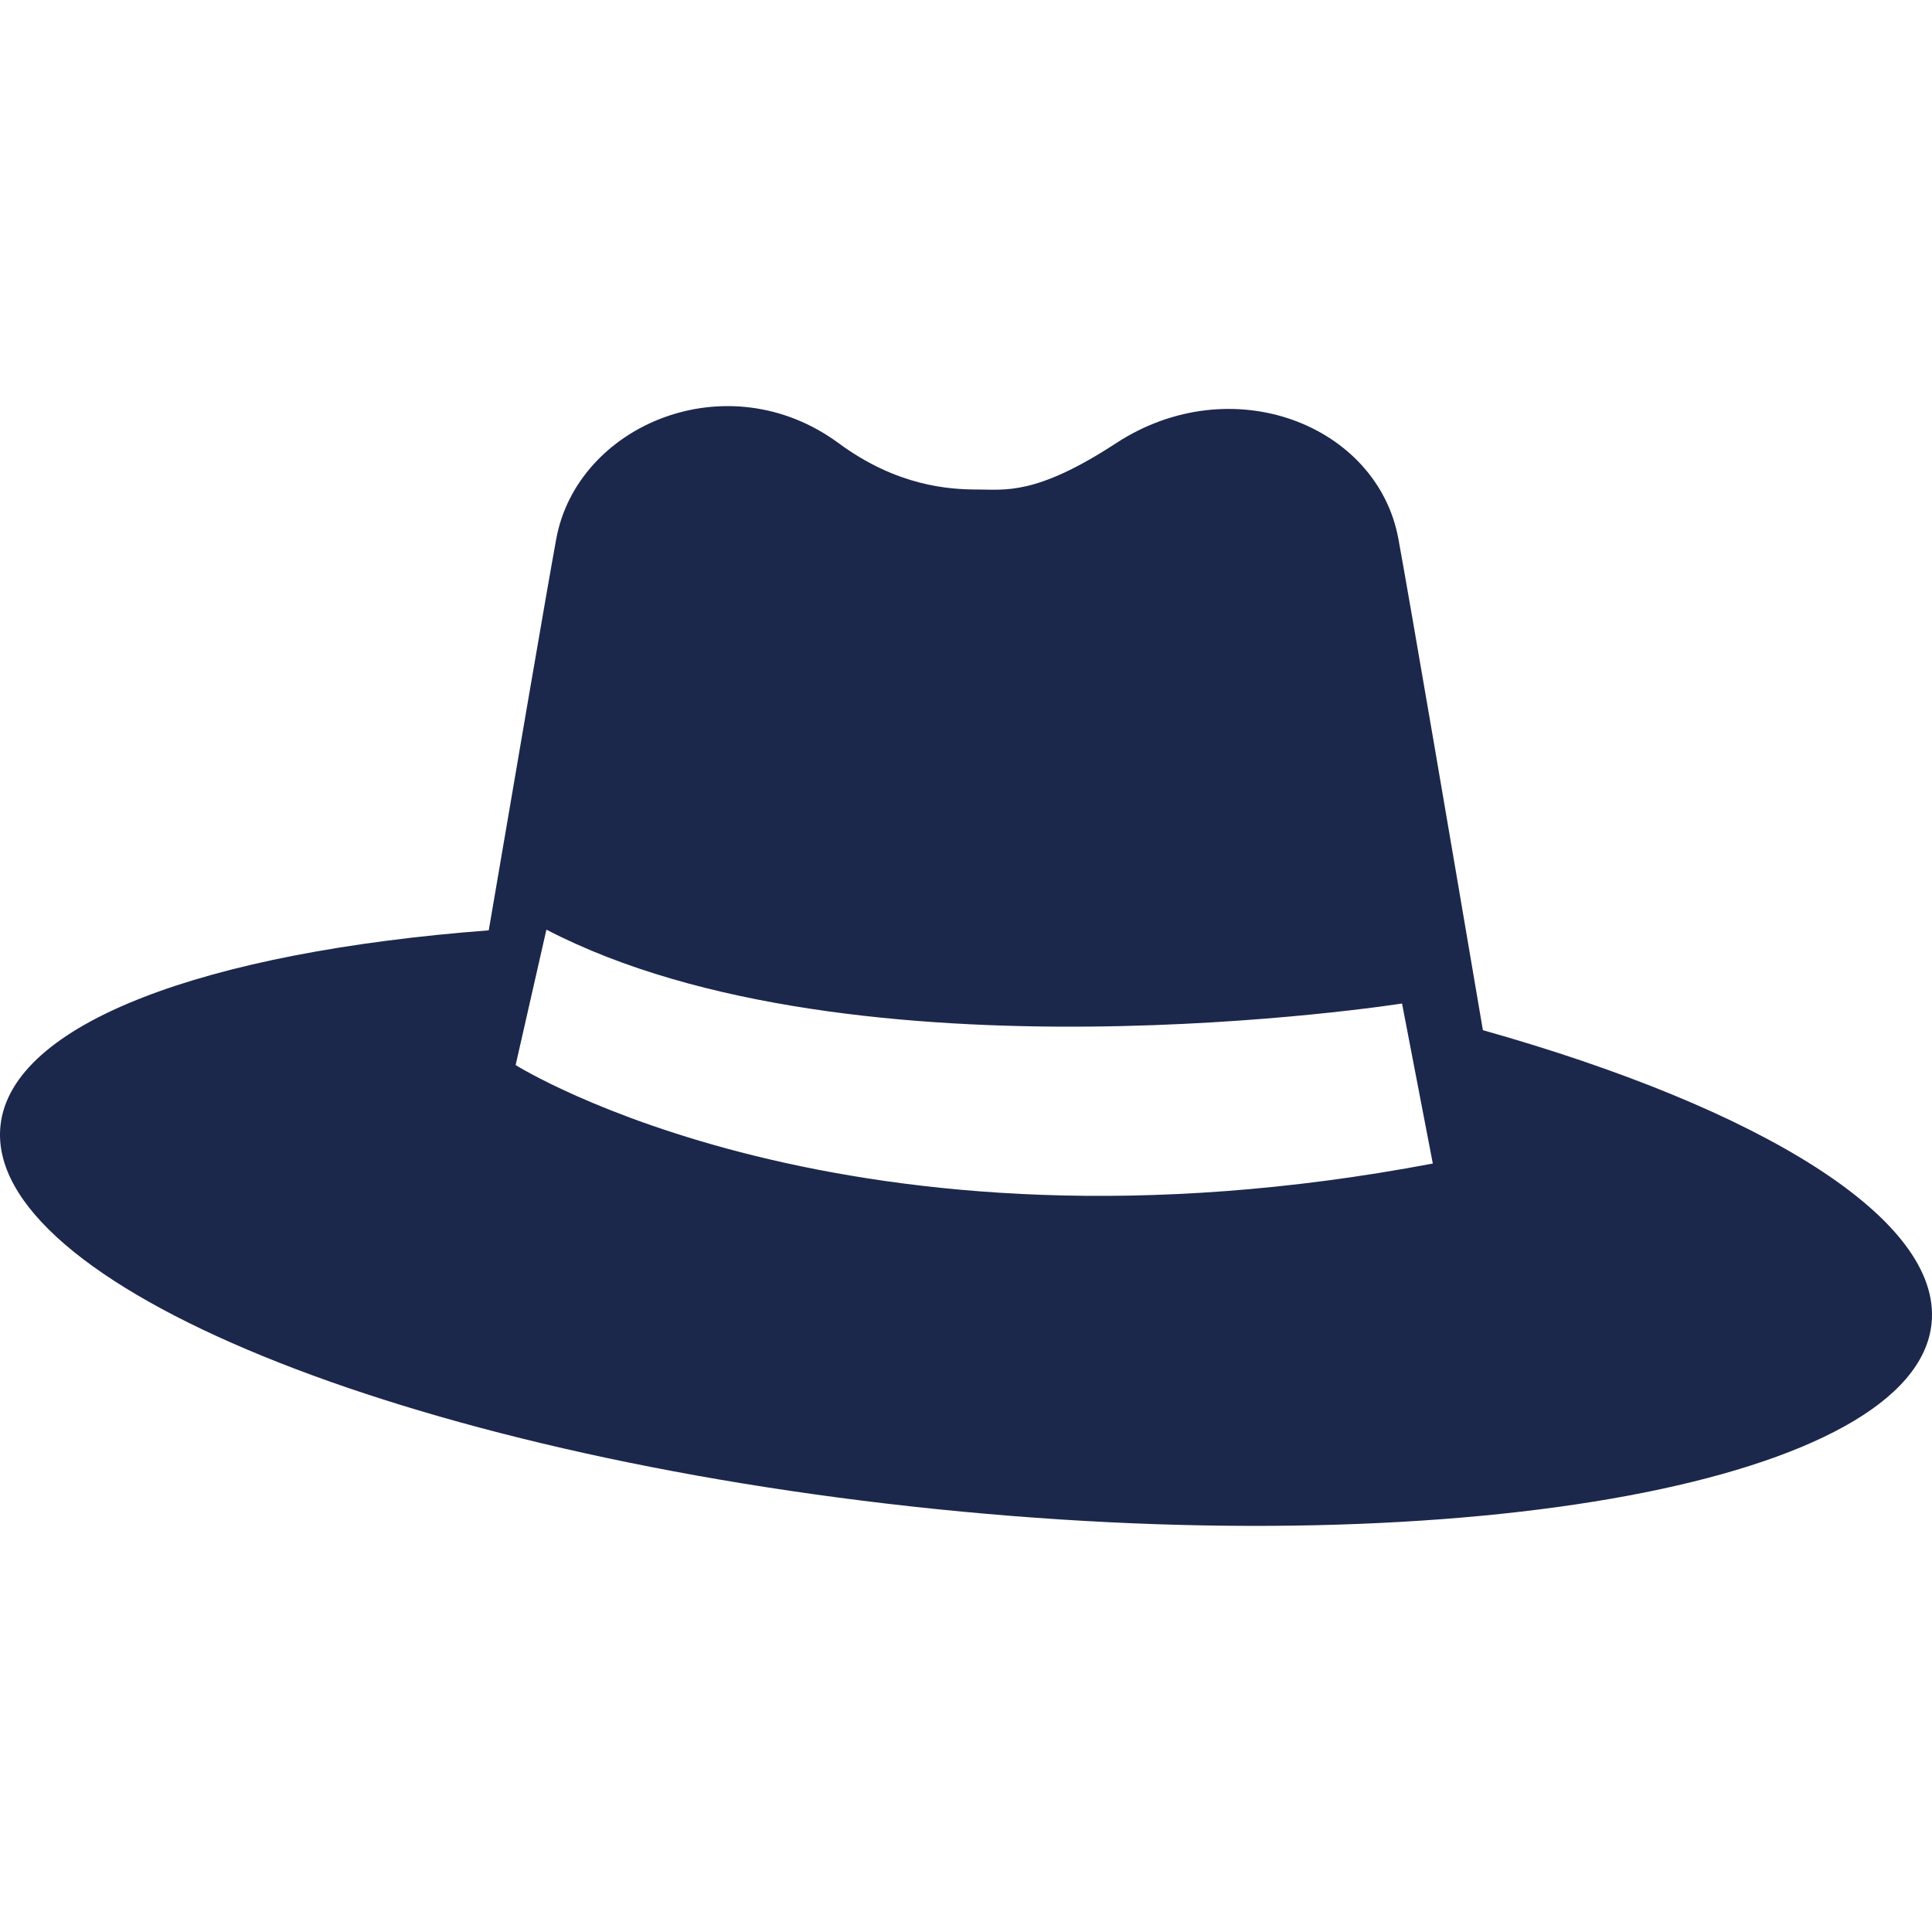 <?xml version="1.0" encoding="UTF-8" standalone="no"?>
<svg
   xmlns:dc="http://purl.org/dc/elements/1.1/"
   xmlns:cc="http://creativecommons.org/ns#"
   xmlns:rdf="http://www.w3.org/1999/02/22-rdf-syntax-ns#"
   xmlns:svg="http://www.w3.org/2000/svg"
   xmlns="http://www.w3.org/2000/svg"
   xmlns:sodipodi="http://sodipodi.sourceforge.net/DTD/sodipodi-0.dtd"
   xmlns:inkscape="http://www.inkscape.org/namespaces/inkscape"
   version="1.1"
   id="_x32_"
   width="800px"
   height="800px"
   viewBox="0 0 512 512"
   xml:space="preserve"
   sodipodi:docname="modomains-logo.svg"
   inkscape:version="1.0.2 (e86c870879, 2021-01-15)"><defs
   id="defs11" /><sodipodi:namedview
   pagecolor="#ffffff"
   bordercolor="#666666"
   borderopacity="1"
   objecttolerance="10"
   gridtolerance="10"
   guidetolerance="10"
   inkscape:pageopacity="0"
   inkscape:pageshadow="2"
   inkscape:window-width="2560"
   inkscape:window-height="1313"
   id="namedview9"
   showgrid="false"
   inkscape:zoom="0.81875"
   inkscape:cx="400"
   inkscape:cy="400"
   inkscape:window-x="0"
   inkscape:window-y="40"
   inkscape:window-maximized="1"
   inkscape:current-layer="_x32_" />
<style
   type="text/css"
   id="style2">
<![CDATA[
	.st0{fill:#000000;}
]]>
</style>
<g
   id="g6"
   transform="matrix(-1,0,0,1,512,0)"
   style="fill:#1c274c;fill-opacity:1">
	<path
   class="st0"
   d="m 511.883,298.395 c -2.781,-27.281 -54.391,-46.141 -129.406,-51.844 -7.172,-42.047 -15.469,-90.563 -17.891,-103.75 -5.563,-30.203 -45.344,-47.094 -74.891,-25.313 -15.5,11.422 -29.359,12.234 -36.703,12.234 -7.344,0 -15.5,1.625 -36.703,-12.234 -30.719,-20.094 -69.328,-4.891 -74.875,25.313 -2.969,16.109 -14.688,84.844 -22.391,130.203 -73.812,20.813 -121.734,50.11 -118.906,77.719 4.25,41.625 122.266,63.671 263.578,49.218 141.344,-14.453 252.453,-59.905 248.188,-101.546 z m -379.594,9.953 8.156,-42.406 c 0,0 145.188,22.828 226.75,-19.578 l 8.156,35.891 c 10e-4,-10e-4 -88.093,55.453 -243.062,26.093 z"
   id="path4"
   style="fill:#1c274c;fill-opacity:1" />
</g>
</svg>

